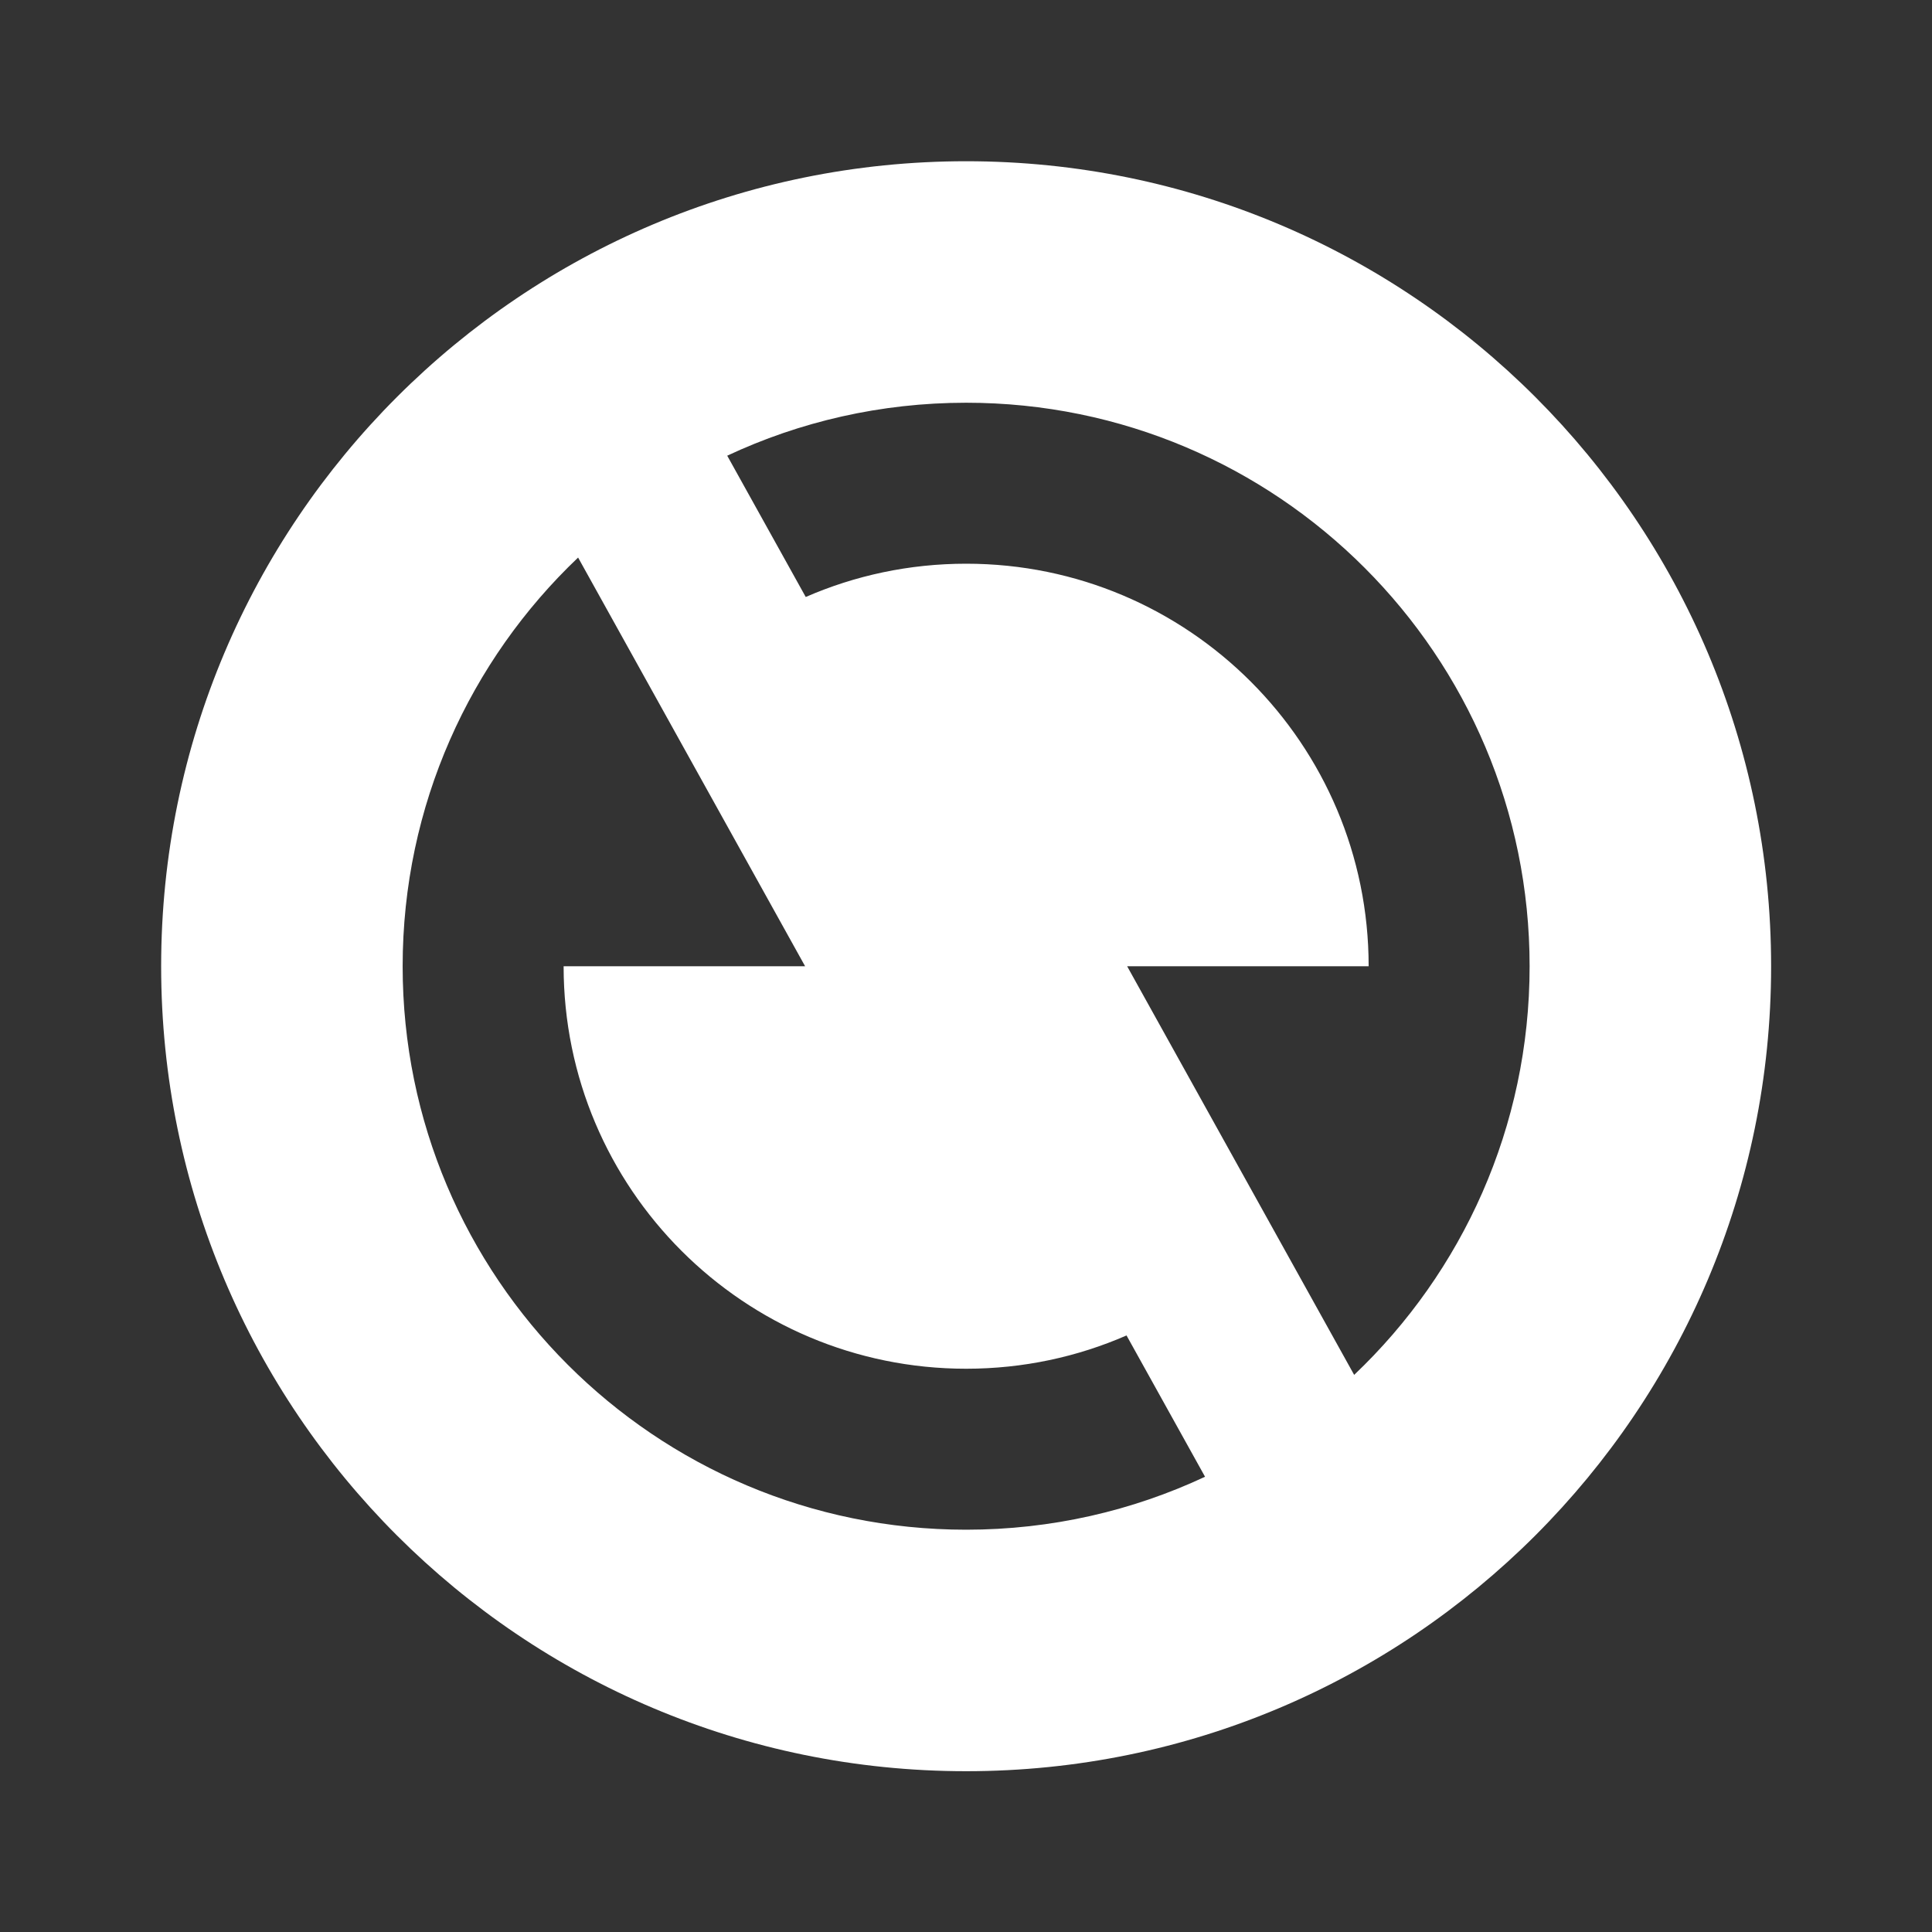 <svg width="22" height="22" viewBox="0 0 22 22" fill="none" xmlns="http://www.w3.org/2000/svg">
<rect x="0" y="0" width="22" height="22" fill="#333333" stroke="none"/>
<path d="M11.002 20.169C5.939 20.169 1.835 16.065 1.835 11.003C1.835 5.94 5.939 1.836 11.002 1.836C16.064 1.836 20.168 5.94 20.168 11.003C20.168 16.065 16.064 20.169 11.002 20.169ZM15.42 15.656C16.651 14.487 17.418 12.834 17.418 11.003C17.418 7.459 14.546 4.586 11.002 4.586C10.029 4.586 9.107 4.802 8.281 5.189L9.175 6.798C9.735 6.554 10.352 6.419 11.002 6.419C13.533 6.419 15.585 8.471 15.585 11.003H12.835L15.42 15.656ZM13.722 16.816L12.828 15.207C12.269 15.451 11.651 15.586 11.002 15.586C8.47 15.586 6.418 13.534 6.418 11.003H9.168L6.583 6.349C5.352 7.519 4.585 9.171 4.585 11.003C4.585 14.546 7.458 17.419 11.002 17.419C11.974 17.419 12.896 17.203 13.722 16.816Z" fill="white"/>
</svg>
